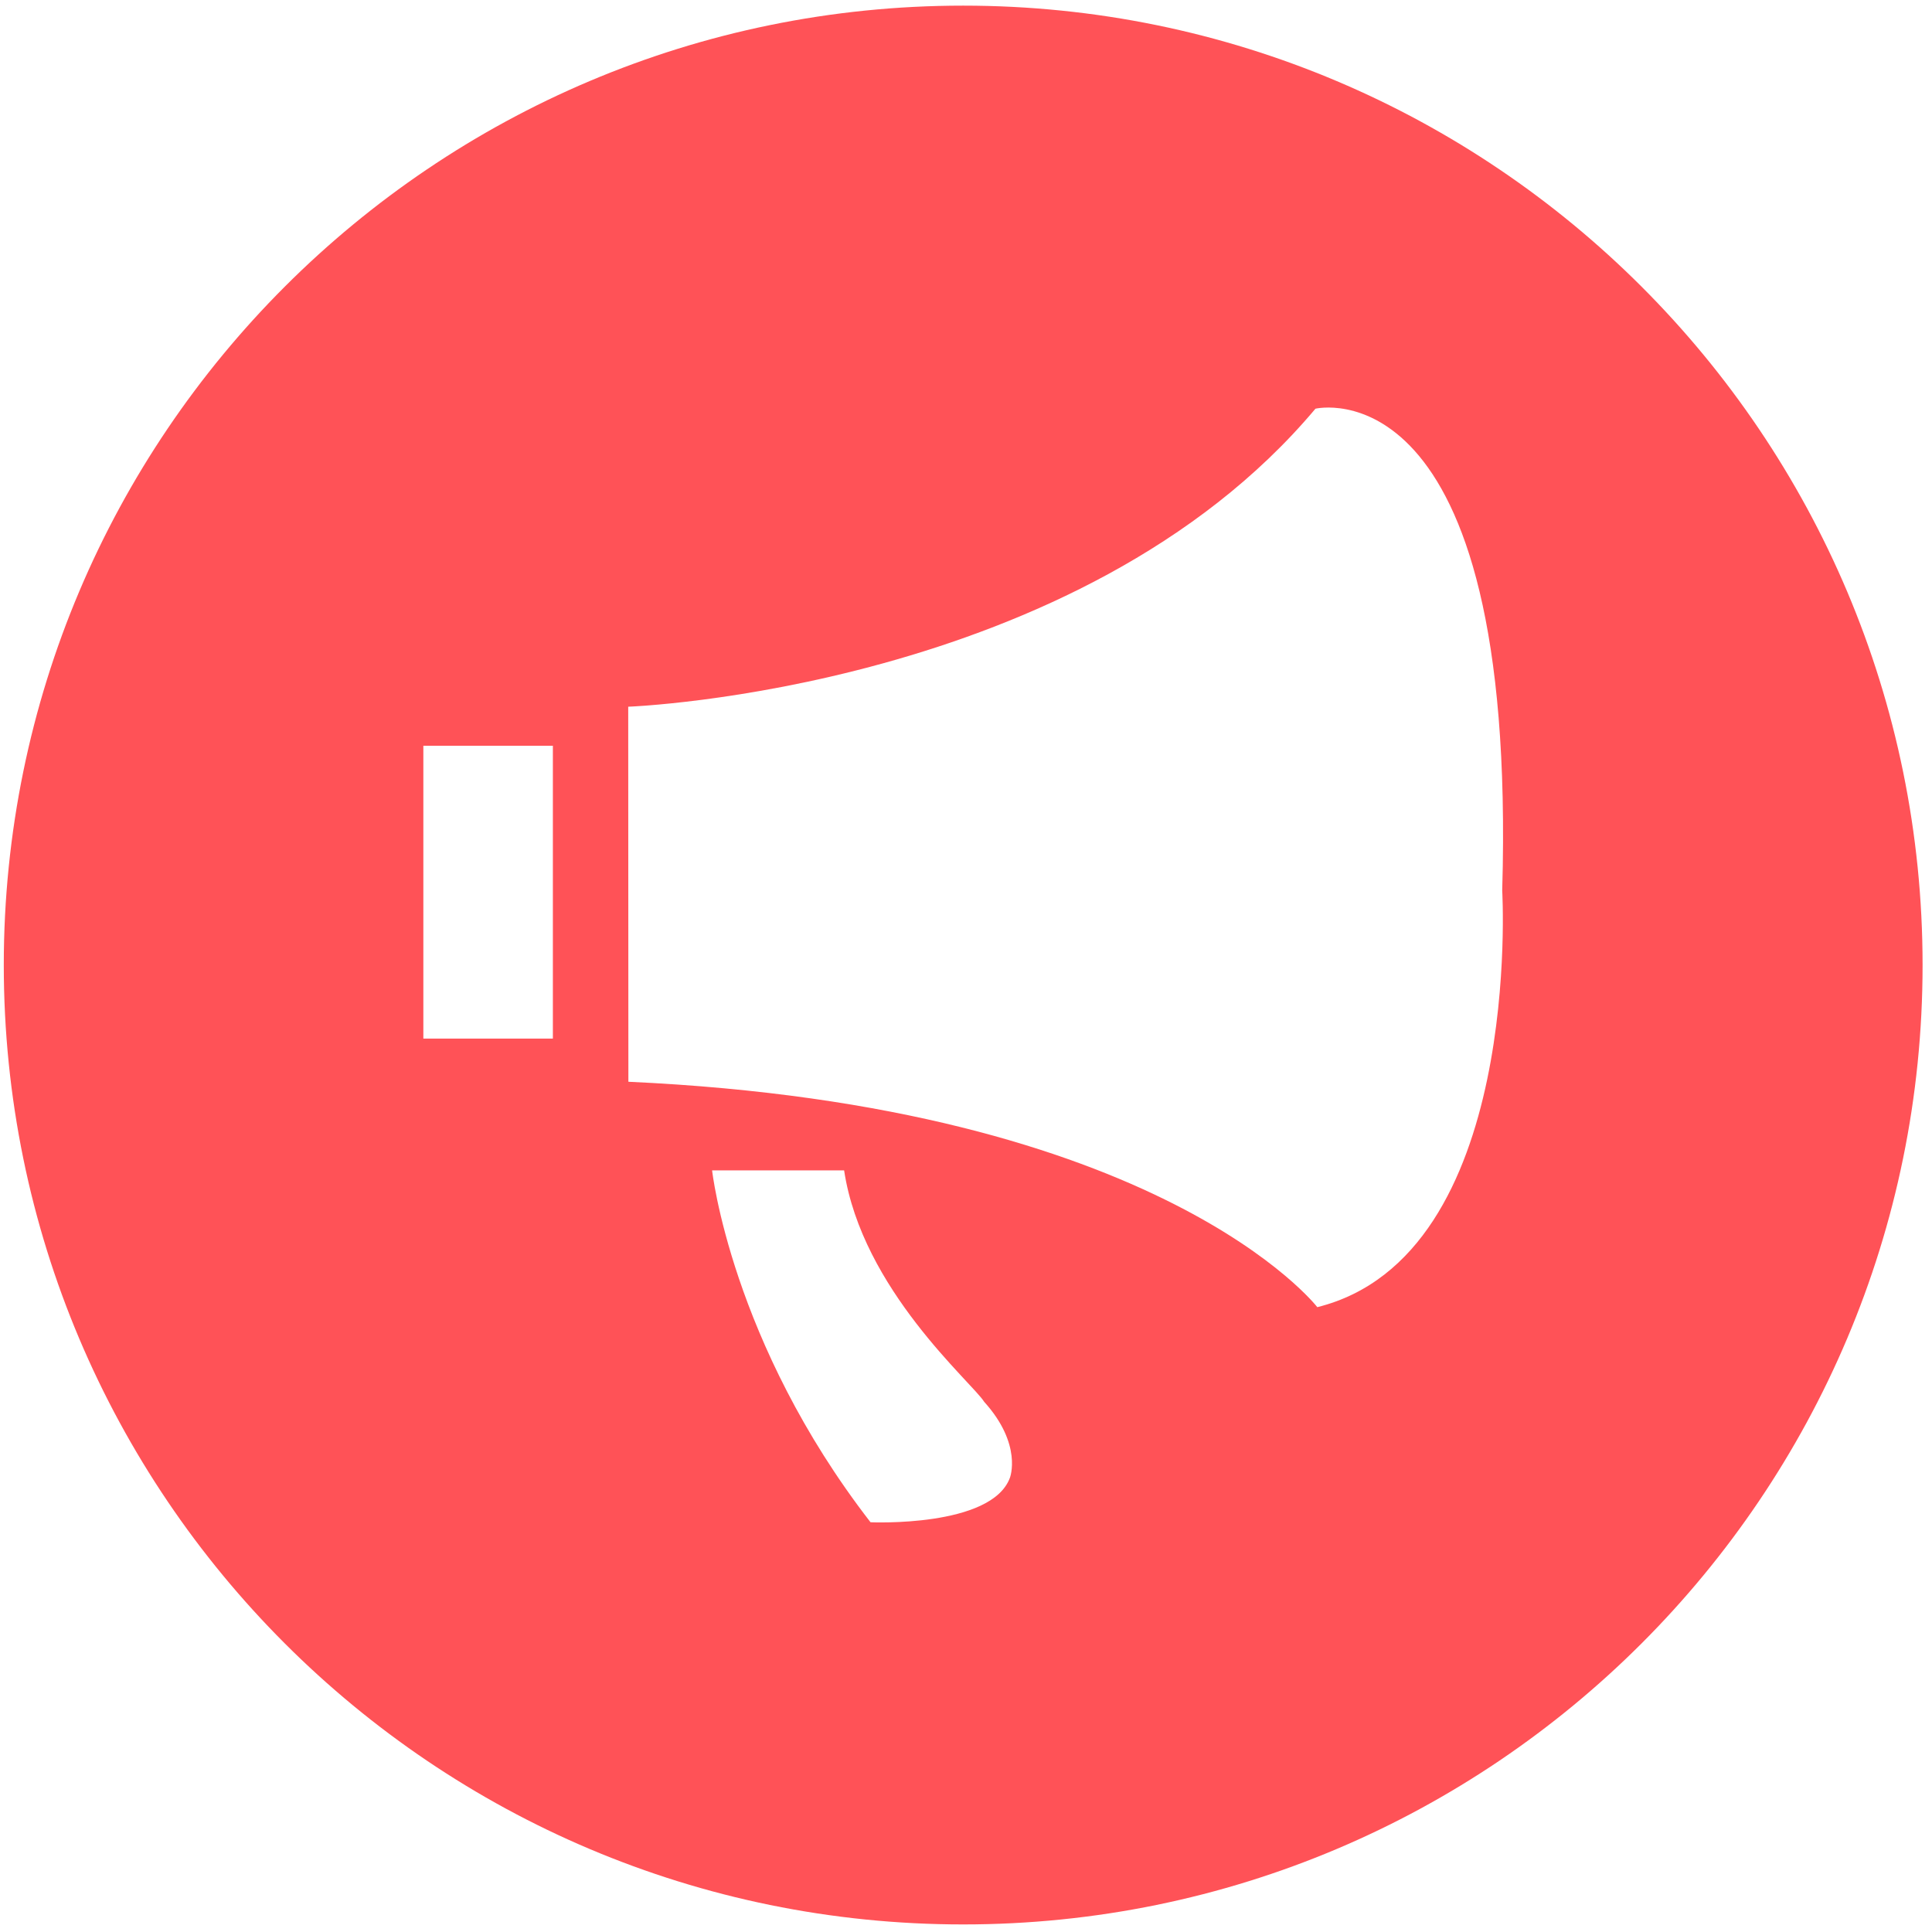 ﻿<?xml version="1.0" encoding="utf-8"?>
<svg version="1.1" xmlns:xlink="http://www.w3.org/1999/xlink" width="24px" height="24px" xmlns="http://www.w3.org/2000/svg">
  <g transform="matrix(1 0 0 1 -20 -558 )">
    <path d="M 23.883 11.988  C 23.883 5.406  18.547 0.07  11.965 0.07  C 5.383 0.07  0.047 5.406  0.047 11.988  C 0.047 18.57  5.383 23.906  11.965 23.906  C 18.547 23.906  23.883 18.57  23.883 11.988  Z M 6.868 9.264  L 6.868 12.902  L 5.259 12.902  L 5.259 9.264  L 6.868 9.264  Z M 12.226 17.414  C 12.705 17.944  12.546 18.356  12.546 18.356  C 12.319 18.978  10.814 18.91  10.814 18.91  C 9.082 16.674  8.846 14.539  8.846 14.539  L 10.486 14.539  C 10.709 16.018  12.073 17.17  12.226 17.414  Z M 16.364 16.238  C 16.364 16.238  14.439 13.741  7.806 13.438  L 7.804 8.779  C 7.804 8.779  13.403 8.575  16.341 5.077  C 16.341 5.077  18.853 4.476  18.661 11.063  C 18.661 11.063  18.928 15.599  16.364 16.238  Z " fill-rule="nonzero" fill="#ff5257" stroke="none" transform="matrix(1 0 0 1 20 558 )" />
  </g>
</svg>